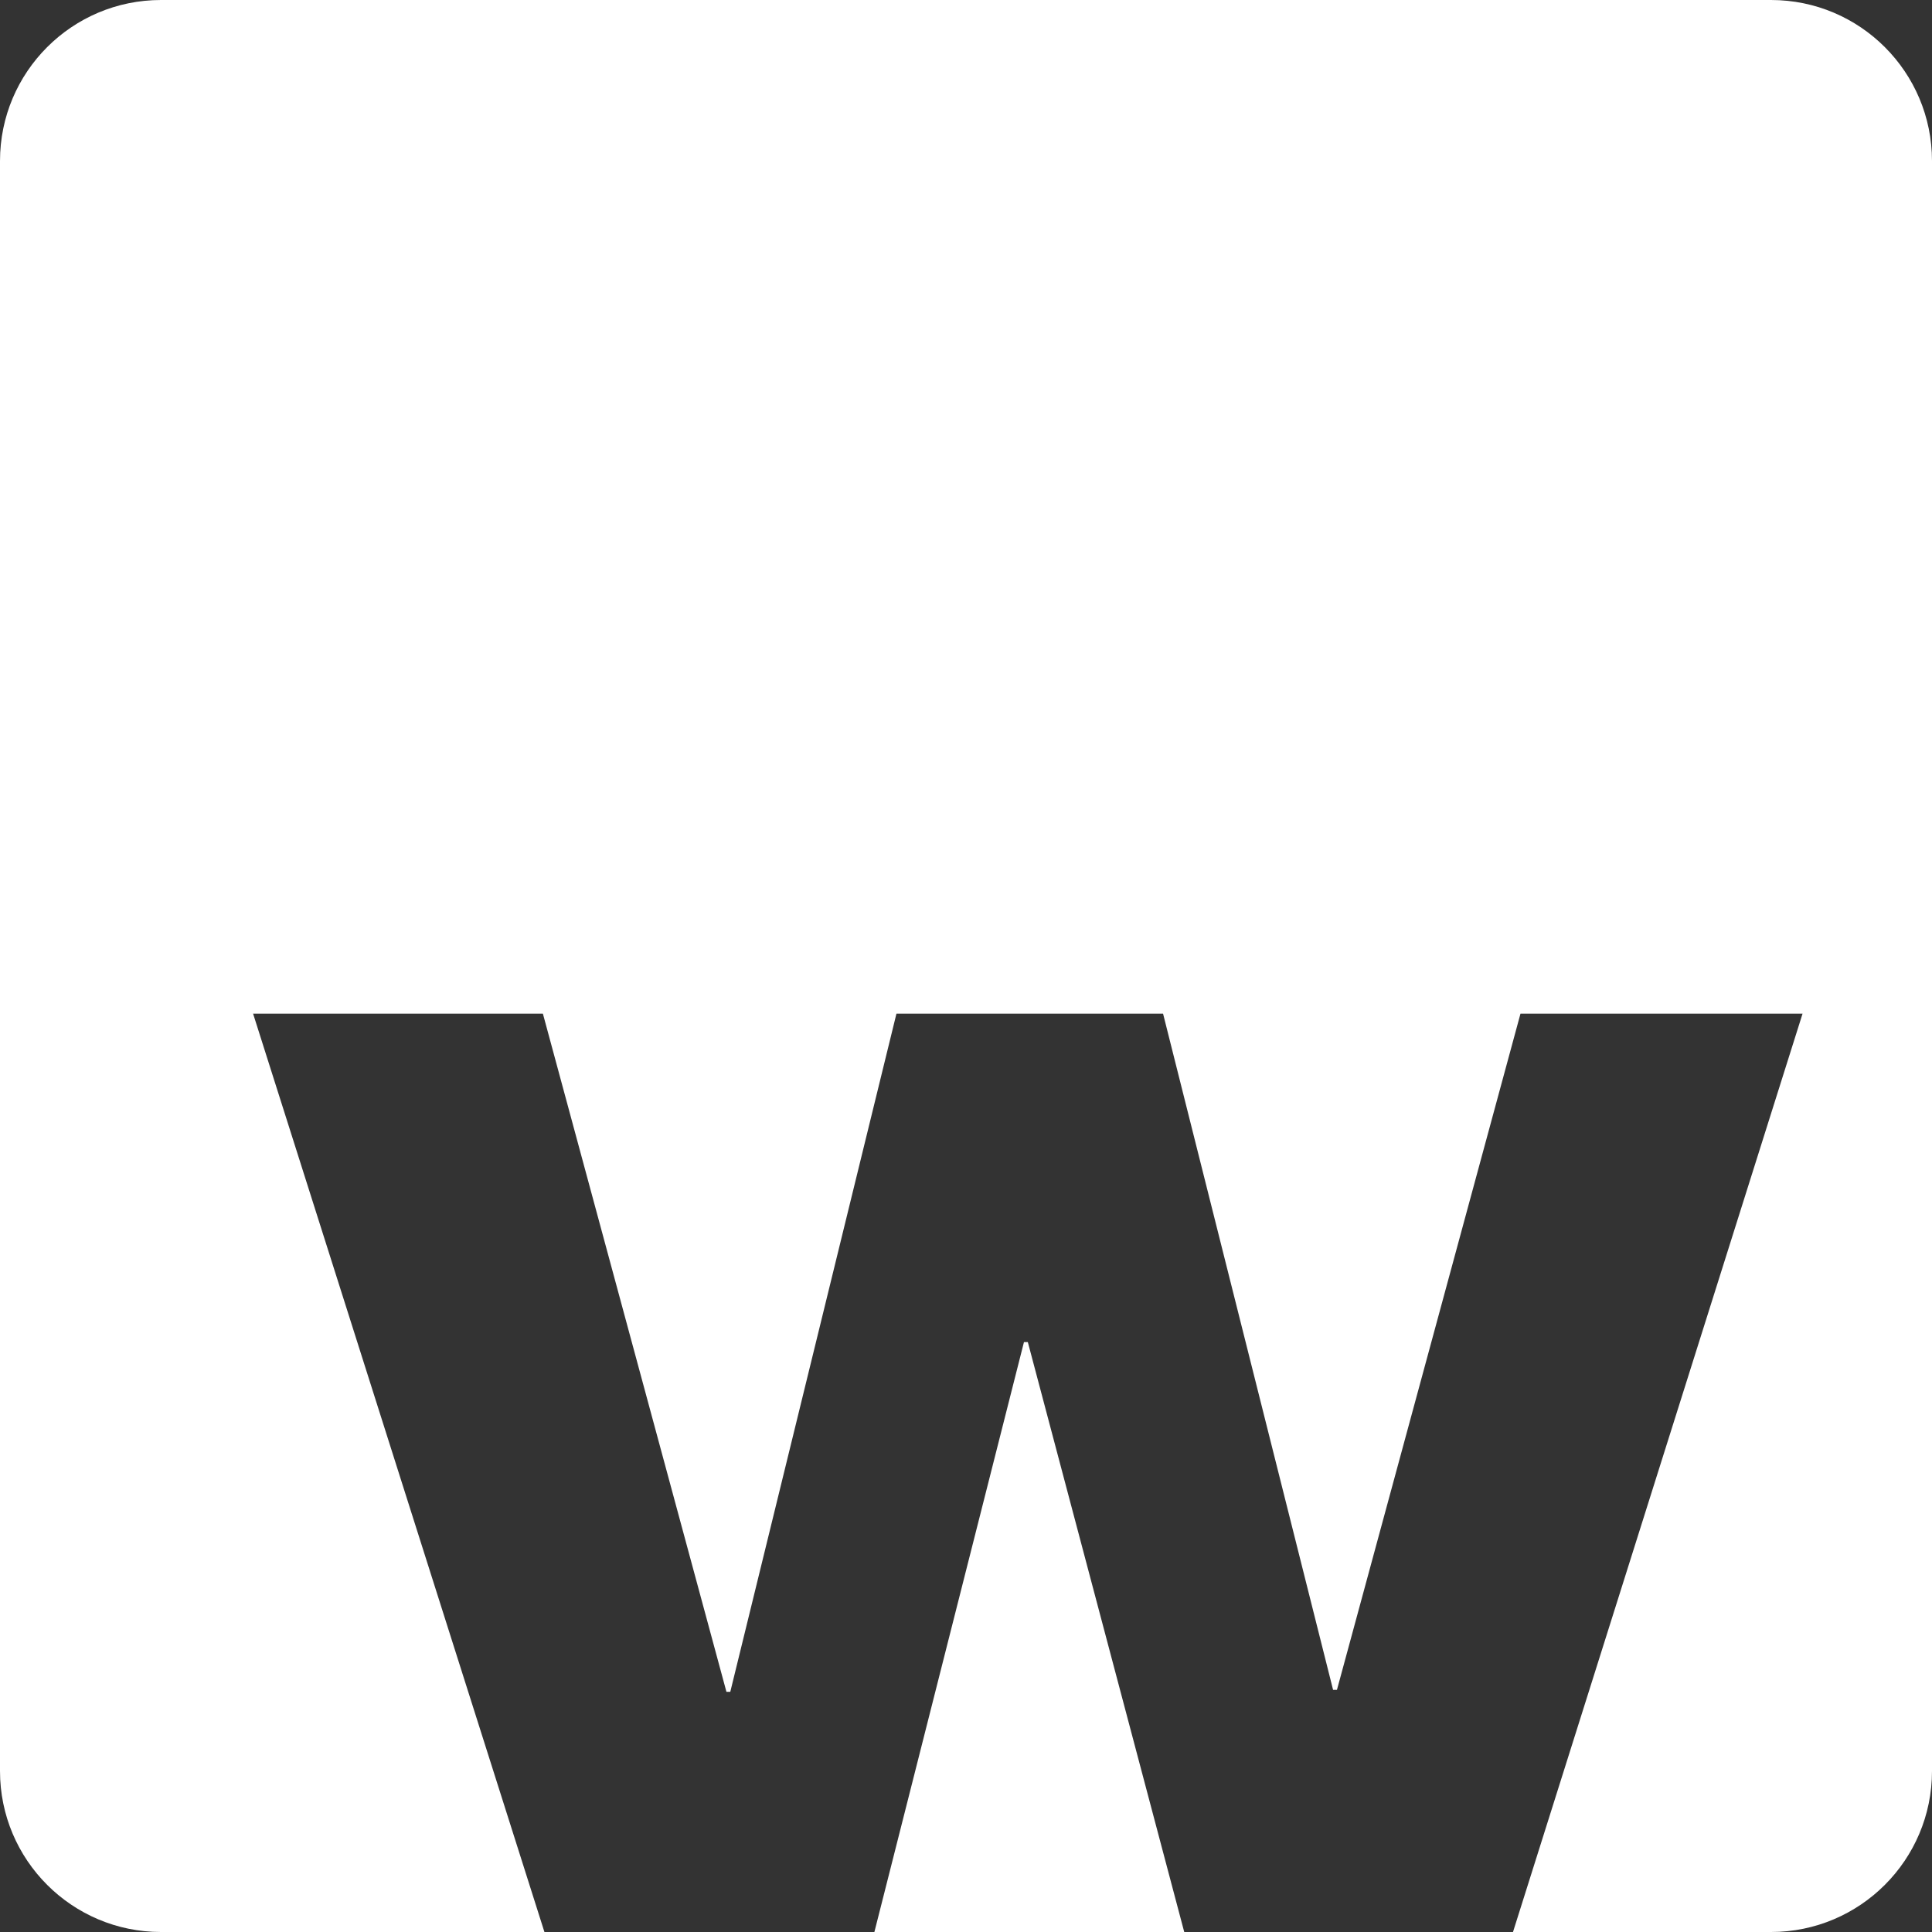 <svg width="24px" height="24px" viewBox="0 0 24 24" version="1.1" xmlns="http://www.w3.org/2000/svg" xmlns:xlink="http://www.w3.org/1999/xlink">
    <rect x="0" y="0" width="24" height="24" fill="#333333" stroke="none"/>
    <!-- Generator: Sketch 47.1 (45422) - http://www.bohemiancoding.com/sketch -->
    <desc>Created with Sketch.</desc>
    <defs></defs>
    <g id="Desktop" stroke="none" stroke-width="1" fill="none" fill-rule="evenodd">
        <g id="Desktop-FB" transform="translate(-111, -9)" fill="#FFFFFF">
            <g id="Header">
                <path d="M129.795,33 L133.392,21.592 L129.888,21.592 L127.608,29.992 L127.56,29.992 L125.448,21.592 L122.136,21.592 L120.072,30.016 L120.024,30.016 L117.744,21.592 L114.144,21.592 L117.763,33 L113,33 C111.895,33 111,32.105 111,31 L111,11 L111,11 C111,9.895 111.895,9 113,9 L113,9 L133,9 C134.105,9 135,9.895 135,11 L135,31 C135,32.105 134.105,33 133,33 L129.795,33 Z M125.711,33 L121.862,33 L123.72,25.672 L123.768,25.672 L125.711,33 Z" id="W-Logo"></path>
            </g>
        </g>
    </g>
</svg>
